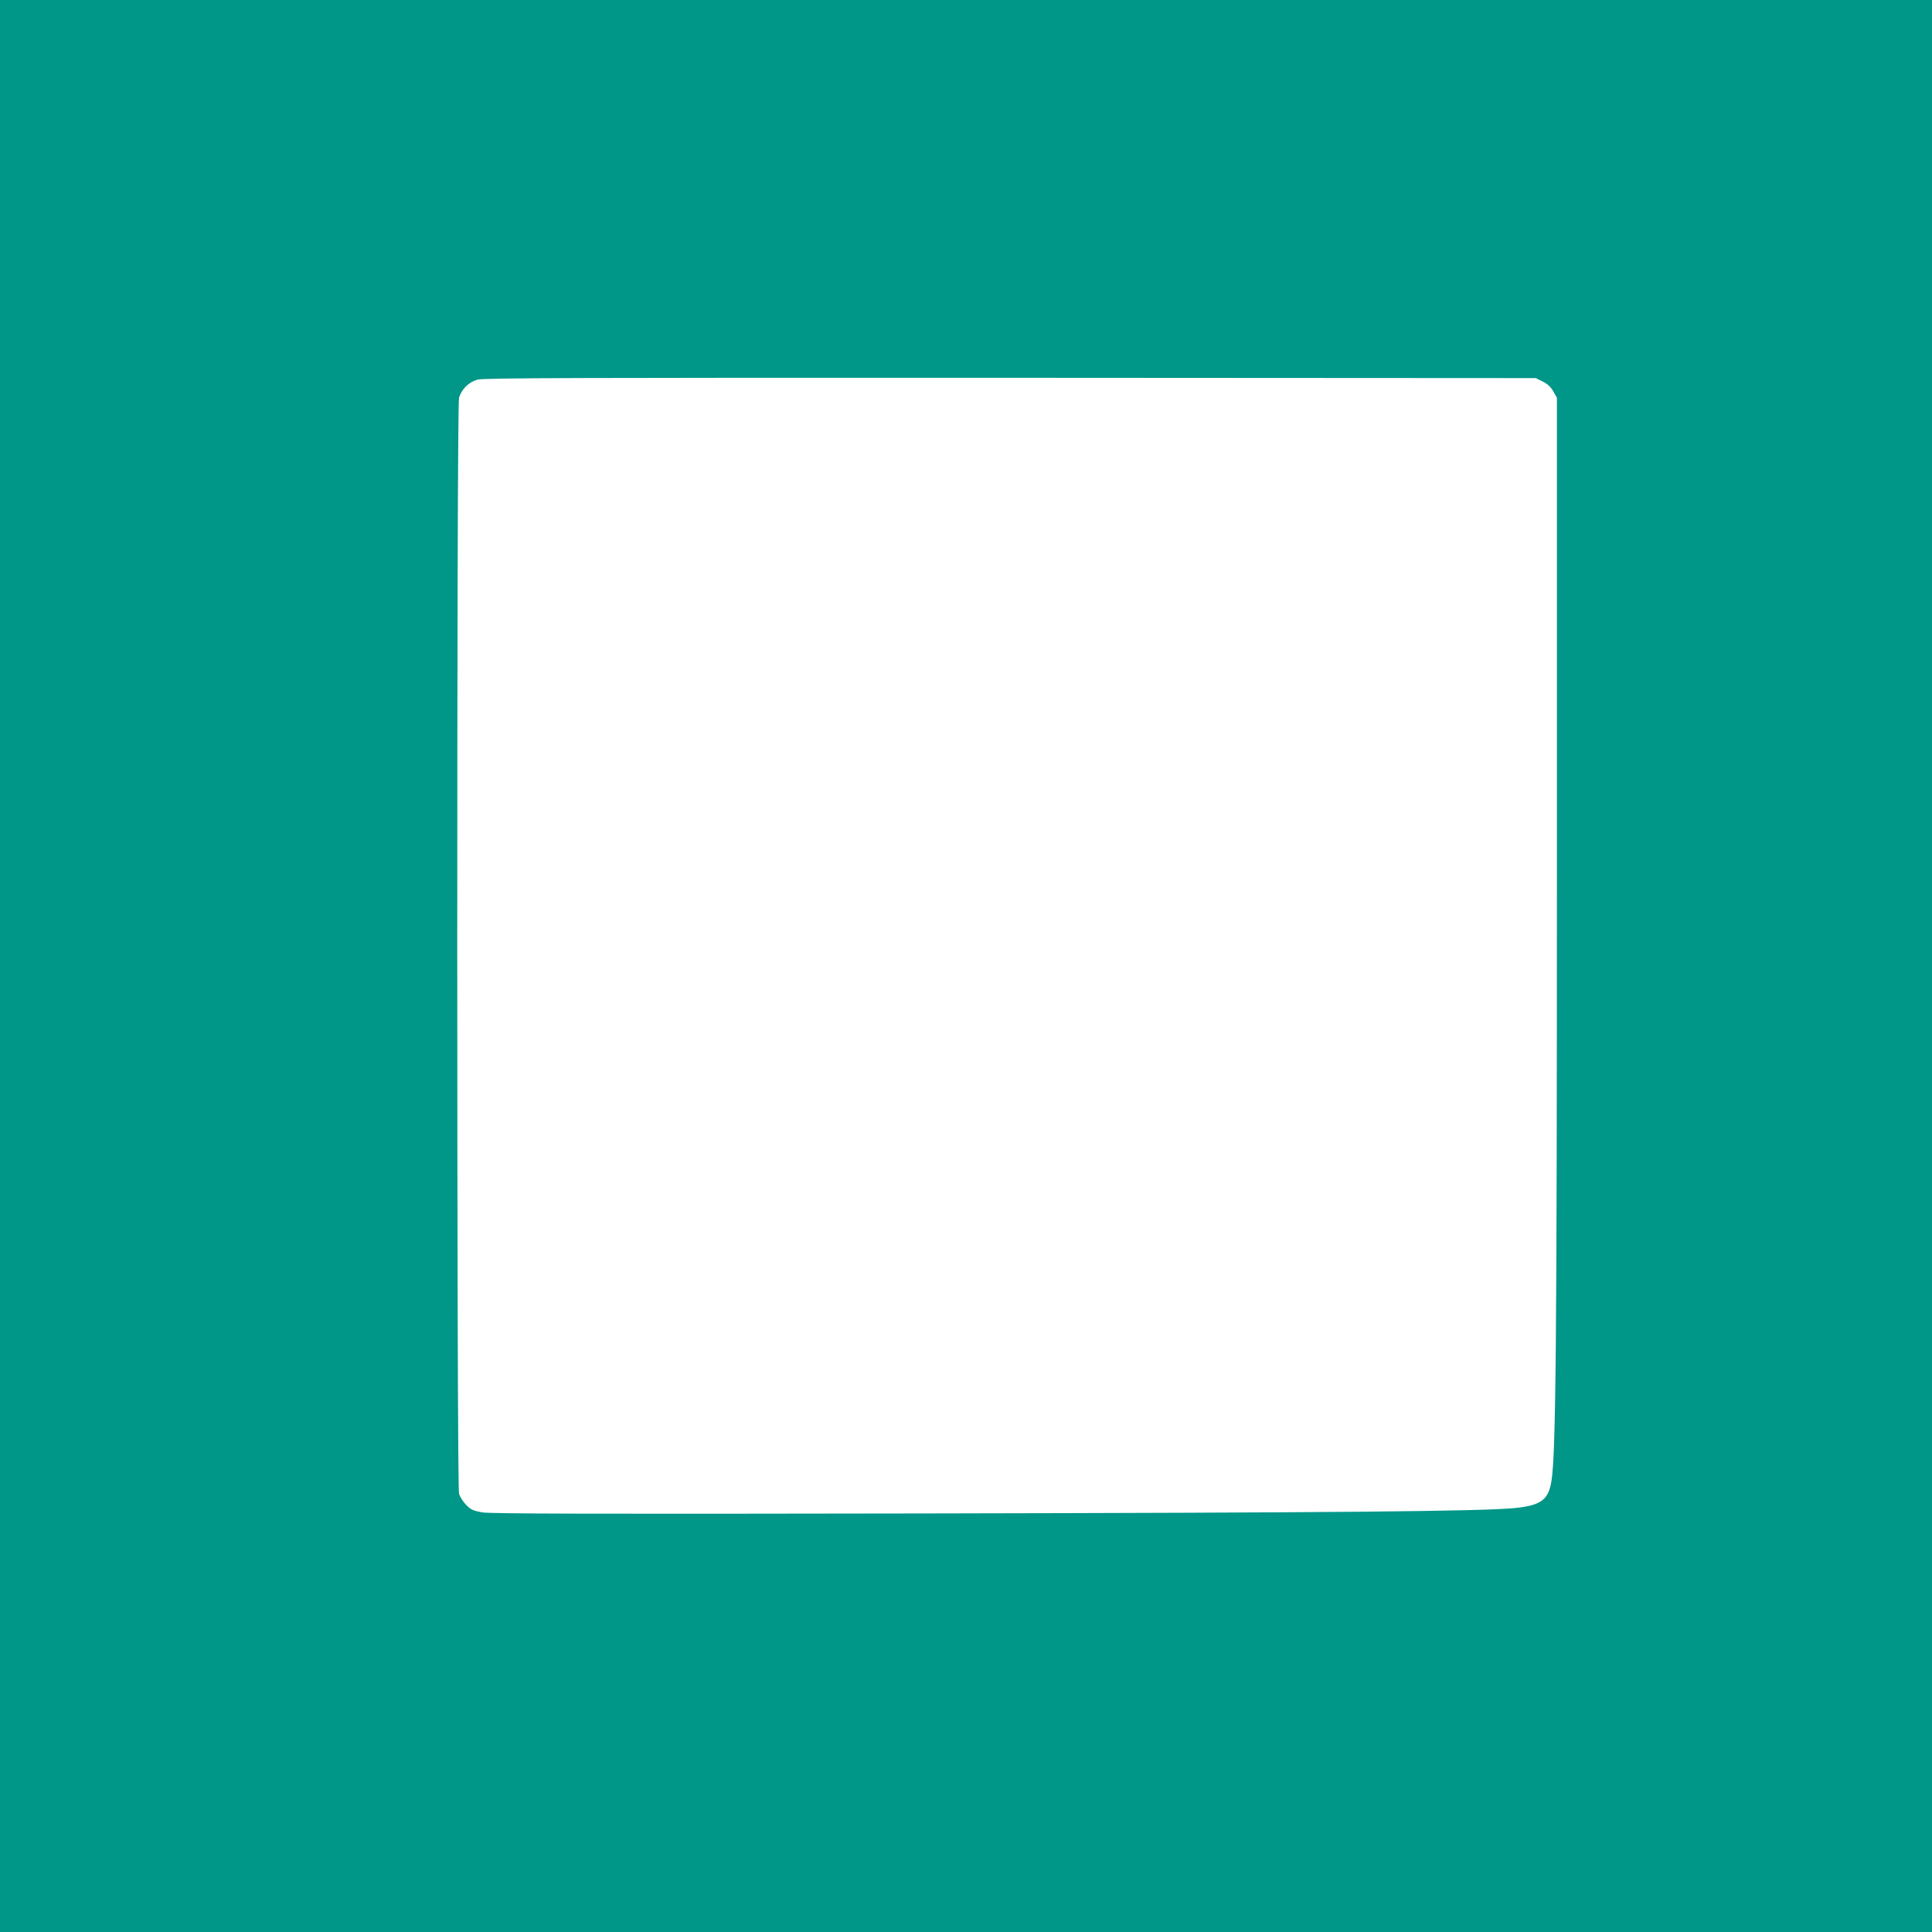<?xml version="1.0" standalone="no"?>
<!DOCTYPE svg PUBLIC "-//W3C//DTD SVG 20010904//EN"
 "http://www.w3.org/TR/2001/REC-SVG-20010904/DTD/svg10.dtd">
<svg version="1.0" xmlns="http://www.w3.org/2000/svg"
 width="1280pt" height="1280pt" viewBox="0 0 1280 1280"
 preserveAspectRatio="xMidYMid meet">
<g transform="translate(0,1280) scale(0.1,-0.1)"
fill="#009688" stroke="none">
<path d="M0 6400 l0 -6400 6400 0 6400 0 0 6400 0 6400 -6400 0 -6400 0 0
-6400z m10221 3872 c31 -15 53 -35 70 -65 l24 -42 0 -3130 c0 -3115 -7 -3864
-36 -4046 -20 -126 -69 -162 -240 -180 -225 -22 -1169 -31 -3914 -36 -2229 -4
-2875 -2 -2930 7 -59 11 -76 18 -106 49 -20 20 -42 54 -48 76 -15 56 -16 7203
0 7258 16 58 65 107 124 122 41 11 654 13 3530 12 l3480 -2 46 -23z"/>
</g>
</svg>

